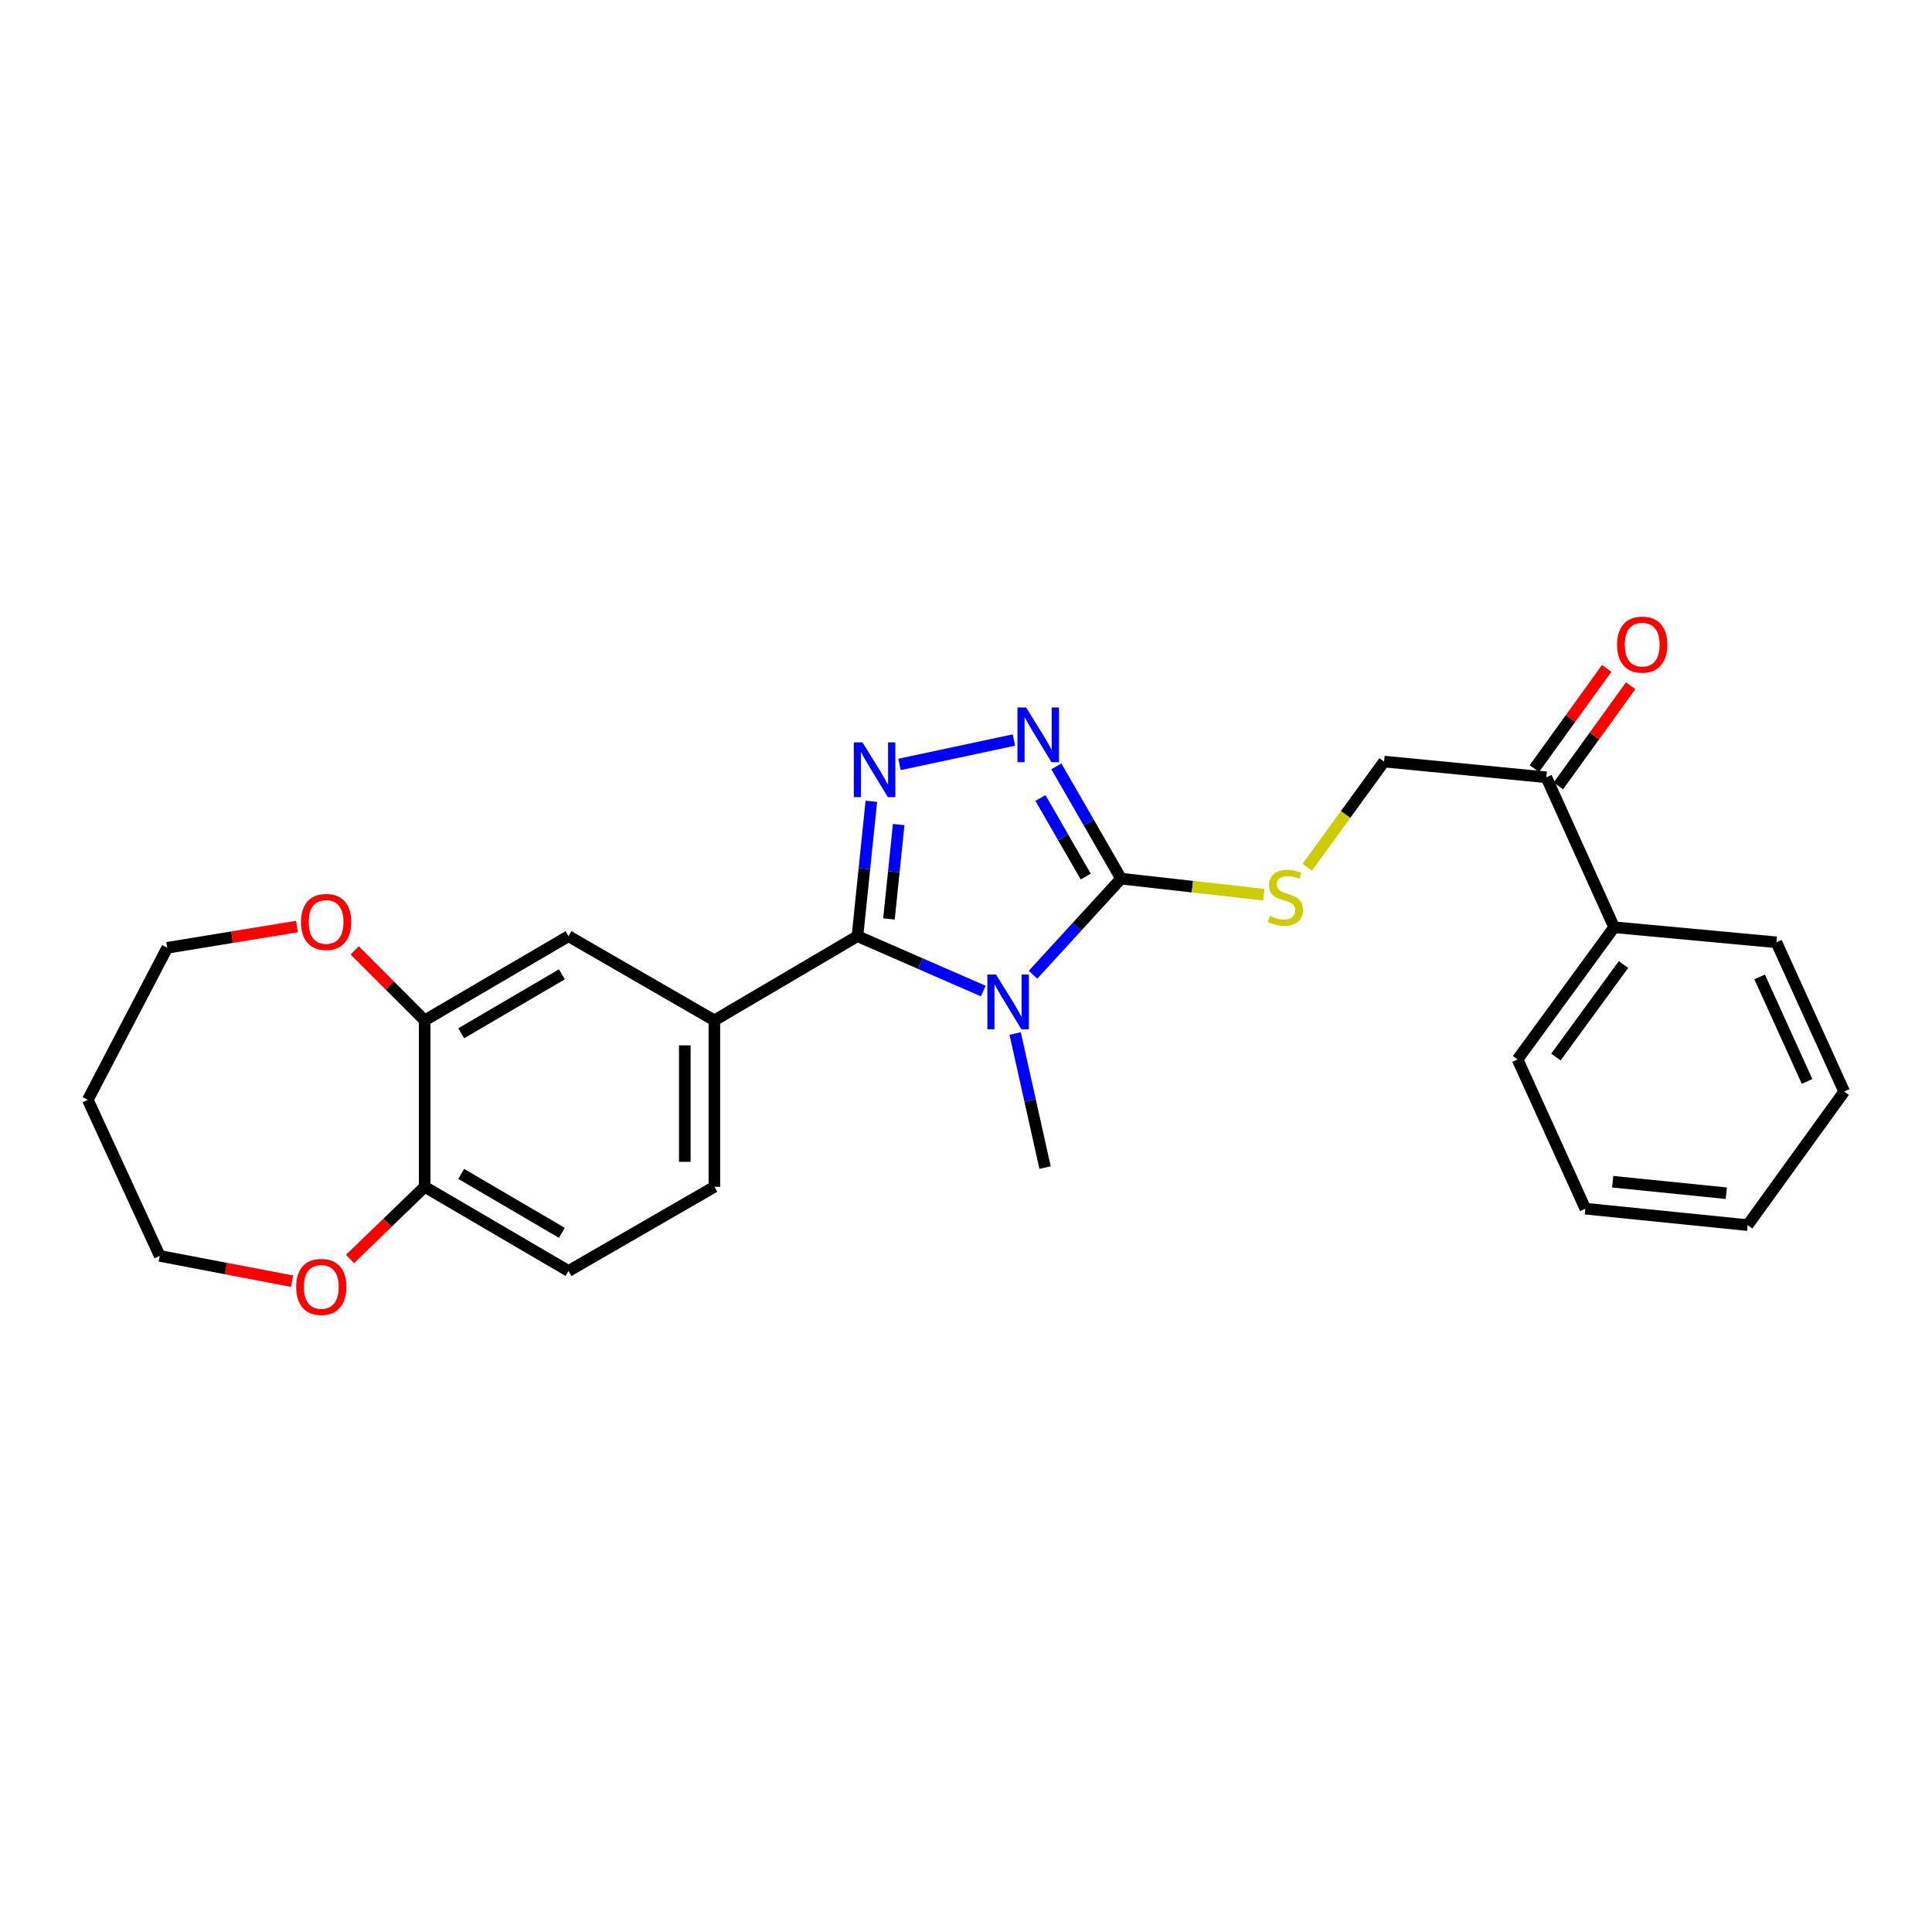 <?xml version='1.0' encoding='iso-8859-1'?>
<svg version='1.1' baseProfile='full'
              xmlns='http://www.w3.org/2000/svg'
                      xmlns:rdkit='http://www.rdkit.org/xml'
                      xmlns:xlink='http://www.w3.org/1999/xlink'
                  xml:space='preserve'
width='1000px' height='1000px' viewBox='0 0 1000 1000'>
<!-- END OF HEADER -->
<rect style='opacity:1.0;fill:#FFFFFF;stroke:none' width='1000' height='1000' x='0' y='0'> </rect>
<path class='bond-0' d='M 508.933,512.967 L 476.376,498.762' style='fill:none;fill-rule:evenodd;stroke:#0000FF;stroke-width:6px;stroke-linecap:butt;stroke-linejoin:miter;stroke-opacity:1' />
<path class='bond-0' d='M 476.376,498.762 L 443.82,484.558' style='fill:none;fill-rule:evenodd;stroke:#000000;stroke-width:6px;stroke-linecap:butt;stroke-linejoin:miter;stroke-opacity:1' />
<path class='bond-2' d='M 534.703,504.502 L 557.486,479.645' style='fill:none;fill-rule:evenodd;stroke:#0000FF;stroke-width:6px;stroke-linecap:butt;stroke-linejoin:miter;stroke-opacity:1' />
<path class='bond-2' d='M 557.486,479.645 L 580.268,454.788' style='fill:none;fill-rule:evenodd;stroke:#000000;stroke-width:6px;stroke-linecap:butt;stroke-linejoin:miter;stroke-opacity:1' />
<path class='bond-17' d='M 525.447,534.937 L 533.184,569.641' style='fill:none;fill-rule:evenodd;stroke:#0000FF;stroke-width:6px;stroke-linecap:butt;stroke-linejoin:miter;stroke-opacity:1' />
<path class='bond-17' d='M 533.184,569.641 L 540.921,604.344' style='fill:none;fill-rule:evenodd;stroke:#000000;stroke-width:6px;stroke-linecap:butt;stroke-linejoin:miter;stroke-opacity:1' />
<path class='bond-1' d='M 443.82,484.558 L 447.411,449.651' style='fill:none;fill-rule:evenodd;stroke:#000000;stroke-width:6px;stroke-linecap:butt;stroke-linejoin:miter;stroke-opacity:1' />
<path class='bond-1' d='M 447.411,449.651 L 451.003,414.745' style='fill:none;fill-rule:evenodd;stroke:#0000FF;stroke-width:6px;stroke-linecap:butt;stroke-linejoin:miter;stroke-opacity:1' />
<path class='bond-1' d='M 460.127,475.653 L 462.641,451.219' style='fill:none;fill-rule:evenodd;stroke:#000000;stroke-width:6px;stroke-linecap:butt;stroke-linejoin:miter;stroke-opacity:1' />
<path class='bond-1' d='M 462.641,451.219 L 465.155,426.784' style='fill:none;fill-rule:evenodd;stroke:#0000FF;stroke-width:6px;stroke-linecap:butt;stroke-linejoin:miter;stroke-opacity:1' />
<path class='bond-4' d='M 443.82,484.558 L 369.76,528.15' style='fill:none;fill-rule:evenodd;stroke:#000000;stroke-width:6px;stroke-linecap:butt;stroke-linejoin:miter;stroke-opacity:1' />
<path class='bond-26' d='M 465.588,395.668 L 524.807,383.036' style='fill:none;fill-rule:evenodd;stroke:#0000FF;stroke-width:6px;stroke-linecap:butt;stroke-linejoin:miter;stroke-opacity:1' />
<path class='bond-3' d='M 580.268,454.788 L 563.523,425.725' style='fill:none;fill-rule:evenodd;stroke:#000000;stroke-width:6px;stroke-linecap:butt;stroke-linejoin:miter;stroke-opacity:1' />
<path class='bond-3' d='M 563.523,425.725 L 546.778,396.662' style='fill:none;fill-rule:evenodd;stroke:#0000FF;stroke-width:6px;stroke-linecap:butt;stroke-linejoin:miter;stroke-opacity:1' />
<path class='bond-3' d='M 561.979,453.712 L 550.258,433.368' style='fill:none;fill-rule:evenodd;stroke:#000000;stroke-width:6px;stroke-linecap:butt;stroke-linejoin:miter;stroke-opacity:1' />
<path class='bond-3' d='M 550.258,433.368 L 538.536,413.024' style='fill:none;fill-rule:evenodd;stroke:#0000FF;stroke-width:6px;stroke-linecap:butt;stroke-linejoin:miter;stroke-opacity:1' />
<path class='bond-5' d='M 580.268,454.788 L 617.195,458.941' style='fill:none;fill-rule:evenodd;stroke:#000000;stroke-width:6px;stroke-linecap:butt;stroke-linejoin:miter;stroke-opacity:1' />
<path class='bond-5' d='M 617.195,458.941 L 654.122,463.095' style='fill:none;fill-rule:evenodd;stroke:#CCCC00;stroke-width:6px;stroke-linecap:butt;stroke-linejoin:miter;stroke-opacity:1' />
<path class='bond-7' d='M 369.76,528.15 L 294.264,484.558' style='fill:none;fill-rule:evenodd;stroke:#000000;stroke-width:6px;stroke-linecap:butt;stroke-linejoin:miter;stroke-opacity:1' />
<path class='bond-12' d='M 369.76,528.15 L 369.76,614.278' style='fill:none;fill-rule:evenodd;stroke:#000000;stroke-width:6px;stroke-linecap:butt;stroke-linejoin:miter;stroke-opacity:1' />
<path class='bond-12' d='M 354.45,541.069 L 354.45,601.359' style='fill:none;fill-rule:evenodd;stroke:#000000;stroke-width:6px;stroke-linecap:butt;stroke-linejoin:miter;stroke-opacity:1' />
<path class='bond-11' d='M 676.592,448.896 L 696.493,421.544' style='fill:none;fill-rule:evenodd;stroke:#CCCC00;stroke-width:6px;stroke-linecap:butt;stroke-linejoin:miter;stroke-opacity:1' />
<path class='bond-11' d='M 696.493,421.544 L 716.394,394.193' style='fill:none;fill-rule:evenodd;stroke:#000000;stroke-width:6px;stroke-linecap:butt;stroke-linejoin:miter;stroke-opacity:1' />
<path class='bond-6' d='M 219.813,528.15 L 294.264,484.558' style='fill:none;fill-rule:evenodd;stroke:#000000;stroke-width:6px;stroke-linecap:butt;stroke-linejoin:miter;stroke-opacity:1' />
<path class='bond-6' d='M 238.717,534.823 L 290.832,504.309' style='fill:none;fill-rule:evenodd;stroke:#000000;stroke-width:6px;stroke-linecap:butt;stroke-linejoin:miter;stroke-opacity:1' />
<path class='bond-10' d='M 219.813,528.15 L 201.707,510.037' style='fill:none;fill-rule:evenodd;stroke:#000000;stroke-width:6px;stroke-linecap:butt;stroke-linejoin:miter;stroke-opacity:1' />
<path class='bond-10' d='M 201.707,510.037 L 183.6,491.924' style='fill:none;fill-rule:evenodd;stroke:#FF0000;stroke-width:6px;stroke-linecap:butt;stroke-linejoin:miter;stroke-opacity:1' />
<path class='bond-27' d='M 219.813,528.15 L 219.813,614.278' style='fill:none;fill-rule:evenodd;stroke:#000000;stroke-width:6px;stroke-linecap:butt;stroke-linejoin:miter;stroke-opacity:1' />
<path class='bond-8' d='M 219.813,614.278 L 294.264,657.87' style='fill:none;fill-rule:evenodd;stroke:#000000;stroke-width:6px;stroke-linecap:butt;stroke-linejoin:miter;stroke-opacity:1' />
<path class='bond-8' d='M 238.717,607.605 L 290.832,638.119' style='fill:none;fill-rule:evenodd;stroke:#000000;stroke-width:6px;stroke-linecap:butt;stroke-linejoin:miter;stroke-opacity:1' />
<path class='bond-13' d='M 219.813,614.278 L 200.489,632.964' style='fill:none;fill-rule:evenodd;stroke:#000000;stroke-width:6px;stroke-linecap:butt;stroke-linejoin:miter;stroke-opacity:1' />
<path class='bond-13' d='M 200.489,632.964 L 181.165,651.649' style='fill:none;fill-rule:evenodd;stroke:#FF0000;stroke-width:6px;stroke-linecap:butt;stroke-linejoin:miter;stroke-opacity:1' />
<path class='bond-9' d='M 800.379,402.324 L 716.394,394.193' style='fill:none;fill-rule:evenodd;stroke:#000000;stroke-width:6px;stroke-linecap:butt;stroke-linejoin:miter;stroke-opacity:1' />
<path class='bond-15' d='M 806.586,406.805 L 825.305,380.873' style='fill:none;fill-rule:evenodd;stroke:#000000;stroke-width:6px;stroke-linecap:butt;stroke-linejoin:miter;stroke-opacity:1' />
<path class='bond-15' d='M 825.305,380.873 L 844.024,354.941' style='fill:none;fill-rule:evenodd;stroke:#FF0000;stroke-width:6px;stroke-linecap:butt;stroke-linejoin:miter;stroke-opacity:1' />
<path class='bond-15' d='M 794.172,397.844 L 812.891,371.912' style='fill:none;fill-rule:evenodd;stroke:#000000;stroke-width:6px;stroke-linecap:butt;stroke-linejoin:miter;stroke-opacity:1' />
<path class='bond-15' d='M 812.891,371.912 L 831.61,345.98' style='fill:none;fill-rule:evenodd;stroke:#FF0000;stroke-width:6px;stroke-linecap:butt;stroke-linejoin:miter;stroke-opacity:1' />
<path class='bond-16' d='M 800.379,402.324 L 835.465,479.939' style='fill:none;fill-rule:evenodd;stroke:#000000;stroke-width:6px;stroke-linecap:butt;stroke-linejoin:miter;stroke-opacity:1' />
<path class='bond-19' d='M 153.713,479.585 L 120.138,485.082' style='fill:none;fill-rule:evenodd;stroke:#FF0000;stroke-width:6px;stroke-linecap:butt;stroke-linejoin:miter;stroke-opacity:1' />
<path class='bond-19' d='M 120.138,485.082 L 86.563,490.58' style='fill:none;fill-rule:evenodd;stroke:#000000;stroke-width:6px;stroke-linecap:butt;stroke-linejoin:miter;stroke-opacity:1' />
<path class='bond-14' d='M 369.76,614.278 L 294.264,657.87' style='fill:none;fill-rule:evenodd;stroke:#000000;stroke-width:6px;stroke-linecap:butt;stroke-linejoin:miter;stroke-opacity:1' />
<path class='bond-20' d='M 151.175,663.131 L 116.921,656.592' style='fill:none;fill-rule:evenodd;stroke:#FF0000;stroke-width:6px;stroke-linecap:butt;stroke-linejoin:miter;stroke-opacity:1' />
<path class='bond-20' d='M 116.921,656.592 L 82.667,650.053' style='fill:none;fill-rule:evenodd;stroke:#000000;stroke-width:6px;stroke-linecap:butt;stroke-linejoin:miter;stroke-opacity:1' />
<path class='bond-21' d='M 835.465,479.939 L 785.486,548.351' style='fill:none;fill-rule:evenodd;stroke:#000000;stroke-width:6px;stroke-linecap:butt;stroke-linejoin:miter;stroke-opacity:1' />
<path class='bond-21' d='M 840.331,499.233 L 805.345,547.121' style='fill:none;fill-rule:evenodd;stroke:#000000;stroke-width:6px;stroke-linecap:butt;stroke-linejoin:miter;stroke-opacity:1' />
<path class='bond-22' d='M 835.465,479.939 L 919.459,487.739' style='fill:none;fill-rule:evenodd;stroke:#000000;stroke-width:6px;stroke-linecap:butt;stroke-linejoin:miter;stroke-opacity:1' />
<path class='bond-18' d='M 45.455,569.258 L 86.563,490.58' style='fill:none;fill-rule:evenodd;stroke:#000000;stroke-width:6px;stroke-linecap:butt;stroke-linejoin:miter;stroke-opacity:1' />
<path class='bond-28' d='M 45.455,569.258 L 82.667,650.053' style='fill:none;fill-rule:evenodd;stroke:#000000;stroke-width:6px;stroke-linecap:butt;stroke-linejoin:miter;stroke-opacity:1' />
<path class='bond-24' d='M 785.486,548.351 L 820.572,625.608' style='fill:none;fill-rule:evenodd;stroke:#000000;stroke-width:6px;stroke-linecap:butt;stroke-linejoin:miter;stroke-opacity:1' />
<path class='bond-23' d='M 919.459,487.739 L 954.545,564.996' style='fill:none;fill-rule:evenodd;stroke:#000000;stroke-width:6px;stroke-linecap:butt;stroke-linejoin:miter;stroke-opacity:1' />
<path class='bond-23' d='M 910.782,505.658 L 935.342,559.739' style='fill:none;fill-rule:evenodd;stroke:#000000;stroke-width:6px;stroke-linecap:butt;stroke-linejoin:miter;stroke-opacity:1' />
<path class='bond-25' d='M 954.545,564.996 L 904.591,634.122' style='fill:none;fill-rule:evenodd;stroke:#000000;stroke-width:6px;stroke-linecap:butt;stroke-linejoin:miter;stroke-opacity:1' />
<path class='bond-29' d='M 820.572,625.608 L 904.591,634.122' style='fill:none;fill-rule:evenodd;stroke:#000000;stroke-width:6px;stroke-linecap:butt;stroke-linejoin:miter;stroke-opacity:1' />
<path class='bond-29' d='M 834.718,611.653 L 893.532,617.613' style='fill:none;fill-rule:evenodd;stroke:#000000;stroke-width:6px;stroke-linecap:butt;stroke-linejoin:miter;stroke-opacity:1' />
<path  class='atom-0' d='M 515.54 504.421
L 524.82 519.421
Q 525.74 520.901, 527.22 523.581
Q 528.7 526.261, 528.78 526.421
L 528.78 504.421
L 532.54 504.421
L 532.54 532.741
L 528.66 532.741
L 518.7 516.341
Q 517.54 514.421, 516.3 512.221
Q 515.1 510.021, 514.74 509.341
L 514.74 532.741
L 511.06 532.741
L 511.06 504.421
L 515.54 504.421
' fill='#0000FF'/>
<path  class='atom-2' d='M 446.423 384.26
L 455.703 399.26
Q 456.623 400.74, 458.103 403.42
Q 459.583 406.1, 459.663 406.26
L 459.663 384.26
L 463.423 384.26
L 463.423 412.58
L 459.543 412.58
L 449.583 396.18
Q 448.423 394.26, 447.183 392.06
Q 445.983 389.86, 445.623 389.18
L 445.623 412.58
L 441.943 412.58
L 441.943 384.26
L 446.423 384.26
' fill='#0000FF'/>
<path  class='atom-4' d='M 531.123 366.194
L 540.403 381.194
Q 541.323 382.674, 542.803 385.354
Q 544.283 388.034, 544.363 388.194
L 544.363 366.194
L 548.123 366.194
L 548.123 394.514
L 544.243 394.514
L 534.283 378.114
Q 533.123 376.194, 531.883 373.994
Q 530.683 371.794, 530.323 371.114
L 530.323 394.514
L 526.643 394.514
L 526.643 366.194
L 531.123 366.194
' fill='#0000FF'/>
<path  class='atom-6' d='M 657.343 474.077
Q 657.663 474.197, 658.983 474.757
Q 660.303 475.317, 661.743 475.677
Q 663.223 475.997, 664.663 475.997
Q 667.343 475.997, 668.903 474.717
Q 670.463 473.397, 670.463 471.117
Q 670.463 469.557, 669.663 468.597
Q 668.903 467.637, 667.703 467.117
Q 666.503 466.597, 664.503 465.997
Q 661.983 465.237, 660.463 464.517
Q 658.983 463.797, 657.903 462.277
Q 656.863 460.757, 656.863 458.197
Q 656.863 454.637, 659.263 452.437
Q 661.703 450.237, 666.503 450.237
Q 669.783 450.237, 673.503 451.797
L 672.583 454.877
Q 669.183 453.477, 666.623 453.477
Q 663.863 453.477, 662.343 454.637
Q 660.823 455.757, 660.863 457.717
Q 660.863 459.237, 661.623 460.157
Q 662.423 461.077, 663.543 461.597
Q 664.703 462.117, 666.623 462.717
Q 669.183 463.517, 670.703 464.317
Q 672.223 465.117, 673.303 466.757
Q 674.423 468.357, 674.423 471.117
Q 674.423 475.037, 671.783 477.157
Q 669.183 479.237, 664.823 479.237
Q 662.303 479.237, 660.383 478.677
Q 658.503 478.157, 656.263 477.237
L 657.343 474.077
' fill='#CCCC00'/>
<path  class='atom-11' d='M 155.796 477.195
Q 155.796 470.395, 159.156 466.595
Q 162.516 462.795, 168.796 462.795
Q 175.076 462.795, 178.436 466.595
Q 181.796 470.395, 181.796 477.195
Q 181.796 484.075, 178.396 487.995
Q 174.996 491.875, 168.796 491.875
Q 162.556 491.875, 159.156 487.995
Q 155.796 484.115, 155.796 477.195
M 168.796 488.675
Q 173.116 488.675, 175.436 485.795
Q 177.796 482.875, 177.796 477.195
Q 177.796 471.635, 175.436 468.835
Q 173.116 465.995, 168.796 465.995
Q 164.476 465.995, 162.116 468.795
Q 159.796 471.595, 159.796 477.195
Q 159.796 482.915, 162.116 485.795
Q 164.476 488.675, 168.796 488.675
' fill='#FF0000'/>
<path  class='atom-14' d='M 153.304 666.099
Q 153.304 659.299, 156.664 655.499
Q 160.024 651.699, 166.304 651.699
Q 172.584 651.699, 175.944 655.499
Q 179.304 659.299, 179.304 666.099
Q 179.304 672.979, 175.904 676.899
Q 172.504 680.779, 166.304 680.779
Q 160.064 680.779, 156.664 676.899
Q 153.304 673.019, 153.304 666.099
M 166.304 677.579
Q 170.624 677.579, 172.944 674.699
Q 175.304 671.779, 175.304 666.099
Q 175.304 660.539, 172.944 657.739
Q 170.624 654.899, 166.304 654.899
Q 161.984 654.899, 159.624 657.699
Q 157.304 660.499, 157.304 666.099
Q 157.304 671.819, 159.624 674.699
Q 161.984 677.579, 166.304 677.579
' fill='#FF0000'/>
<path  class='atom-16' d='M 837.002 333.661
Q 837.002 326.861, 840.362 323.061
Q 843.722 319.261, 850.002 319.261
Q 856.282 319.261, 859.642 323.061
Q 863.002 326.861, 863.002 333.661
Q 863.002 340.541, 859.602 344.461
Q 856.202 348.341, 850.002 348.341
Q 843.762 348.341, 840.362 344.461
Q 837.002 340.581, 837.002 333.661
M 850.002 345.141
Q 854.322 345.141, 856.642 342.261
Q 859.002 339.341, 859.002 333.661
Q 859.002 328.101, 856.642 325.301
Q 854.322 322.461, 850.002 322.461
Q 845.682 322.461, 843.322 325.261
Q 841.002 328.061, 841.002 333.661
Q 841.002 339.381, 843.322 342.261
Q 845.682 345.141, 850.002 345.141
' fill='#FF0000'/>
</svg>
